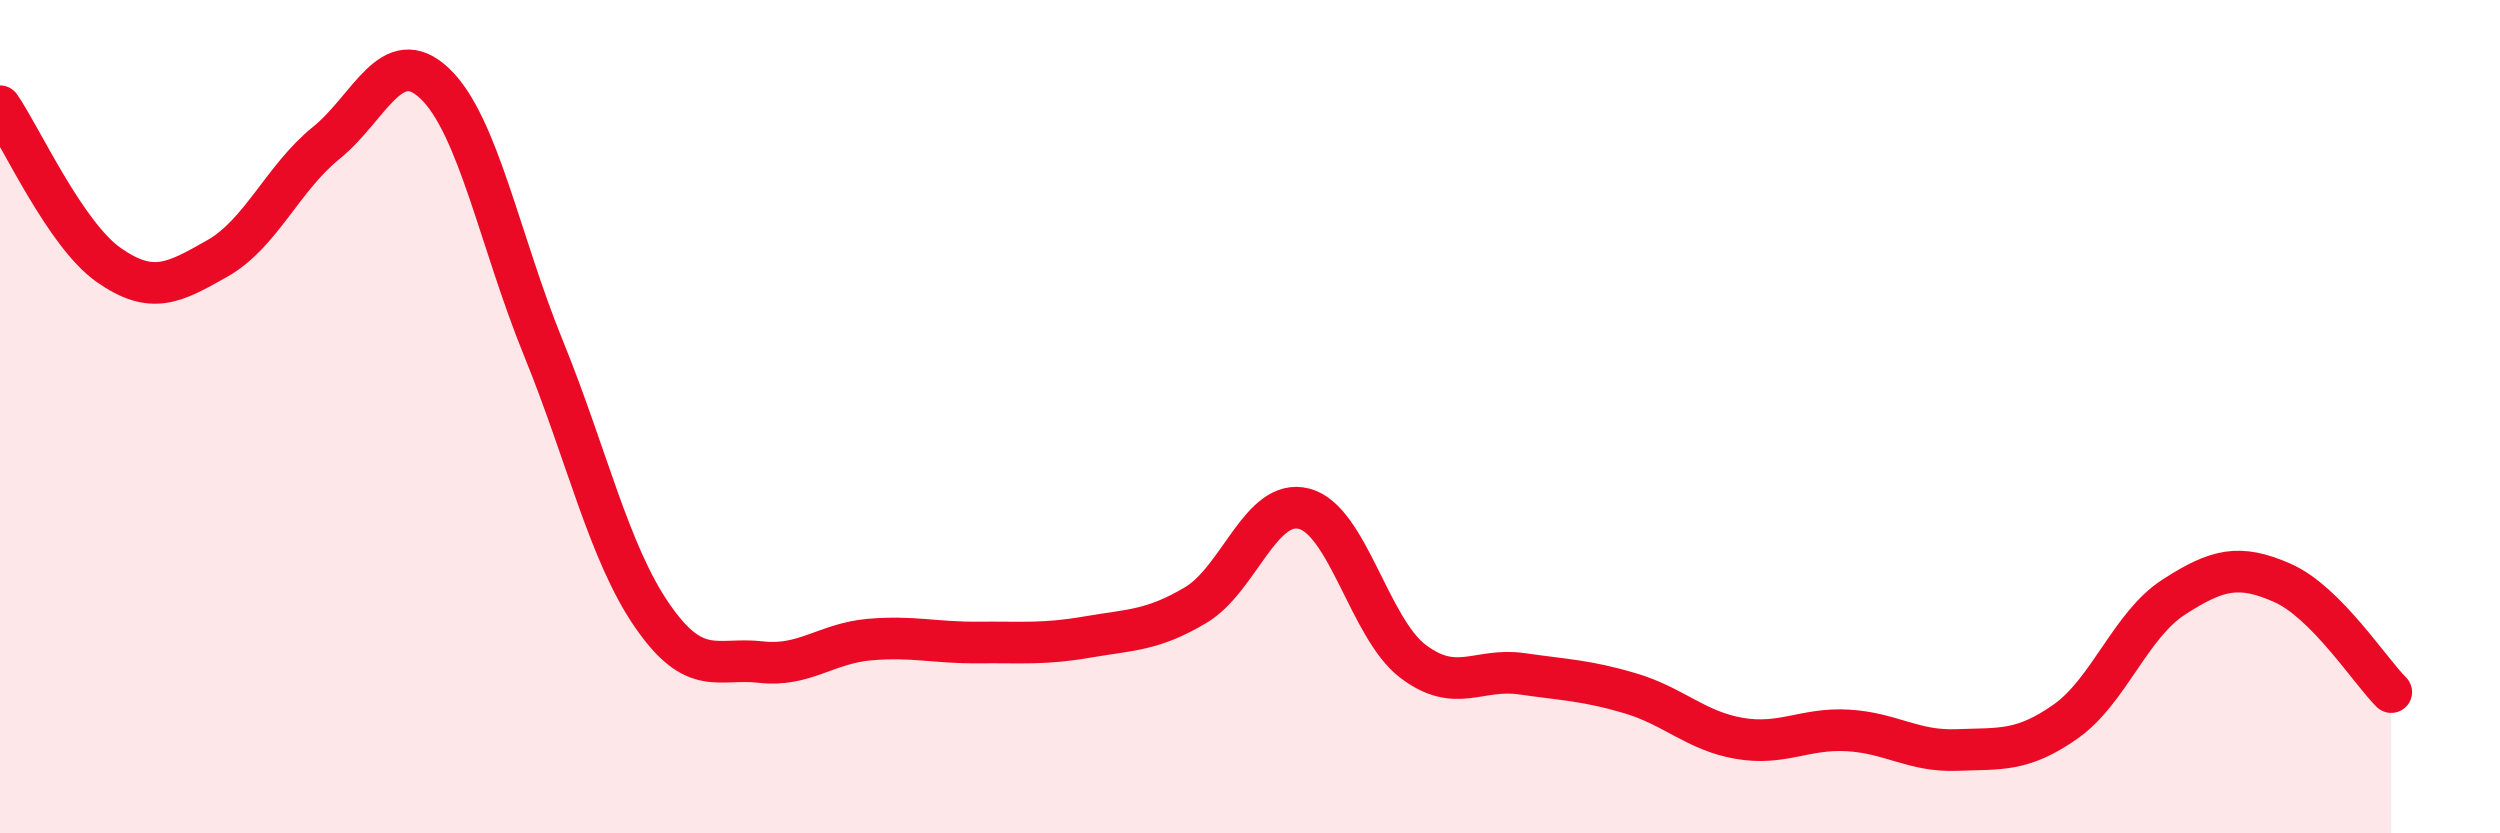 
    <svg width="60" height="20" viewBox="0 0 60 20" xmlns="http://www.w3.org/2000/svg">
      <path
        d="M 0,2.55 C 0.52,3.31 1.57,5.63 2.61,6.36 C 3.65,7.09 4.18,6.79 5.22,6.2 C 6.26,5.61 6.79,4.27 7.83,3.43 C 8.87,2.59 9.39,1.02 10.43,2 C 11.47,2.98 12,5.8 13.04,8.35 C 14.08,10.9 14.61,13.26 15.65,14.77 C 16.69,16.28 17.22,15.77 18.26,15.89 C 19.3,16.01 19.83,15.44 20.87,15.35 C 21.91,15.26 22.44,15.43 23.48,15.42 C 24.52,15.41 25.05,15.47 26.09,15.29 C 27.13,15.11 27.66,15.14 28.7,14.52 C 29.74,13.9 30.26,11.94 31.3,12.21 C 32.34,12.48 32.87,15.08 33.91,15.87 C 34.95,16.66 35.48,16.02 36.52,16.17 C 37.56,16.32 38.09,16.33 39.13,16.64 C 40.17,16.95 40.7,17.54 41.74,17.72 C 42.78,17.9 43.31,17.47 44.35,17.53 C 45.39,17.59 45.92,18.04 46.96,18 C 48,17.96 48.53,18.05 49.57,17.32 C 50.61,16.59 51.13,15 52.17,14.33 C 53.21,13.66 53.74,13.53 54.78,13.99 C 55.82,14.45 56.87,16.09 57.39,16.61L57.39 20L0 20Z"
        fill="#EB0A25"
        opacity="0.1"
        stroke-linecap="round"
        stroke-linejoin="round"
      />
      <path
        d="M 0,2.55 C 0.52,3.31 1.57,5.63 2.61,6.36 C 3.65,7.09 4.18,6.79 5.22,6.2 C 6.26,5.61 6.79,4.27 7.83,3.43 C 8.87,2.59 9.39,1.02 10.43,2 C 11.47,2.98 12,5.8 13.04,8.35 C 14.08,10.9 14.61,13.26 15.65,14.77 C 16.69,16.28 17.22,15.77 18.26,15.89 C 19.3,16.01 19.83,15.44 20.87,15.35 C 21.91,15.26 22.44,15.43 23.48,15.42 C 24.52,15.41 25.05,15.47 26.09,15.29 C 27.13,15.11 27.66,15.14 28.7,14.52 C 29.74,13.9 30.26,11.94 31.3,12.21 C 32.34,12.48 32.87,15.08 33.91,15.87 C 34.95,16.66 35.48,16.02 36.52,16.17 C 37.56,16.32 38.09,16.33 39.13,16.64 C 40.17,16.95 40.7,17.54 41.74,17.72 C 42.78,17.9 43.31,17.47 44.35,17.53 C 45.39,17.59 45.92,18.04 46.96,18 C 48,17.96 48.53,18.05 49.57,17.32 C 50.61,16.59 51.13,15 52.17,14.33 C 53.21,13.66 53.74,13.53 54.78,13.99 C 55.82,14.45 56.87,16.09 57.39,16.61"
        stroke="#EB0A25"
        stroke-width="1"
        fill="none"
        stroke-linecap="round"
        stroke-linejoin="round"
      />
    </svg>
  